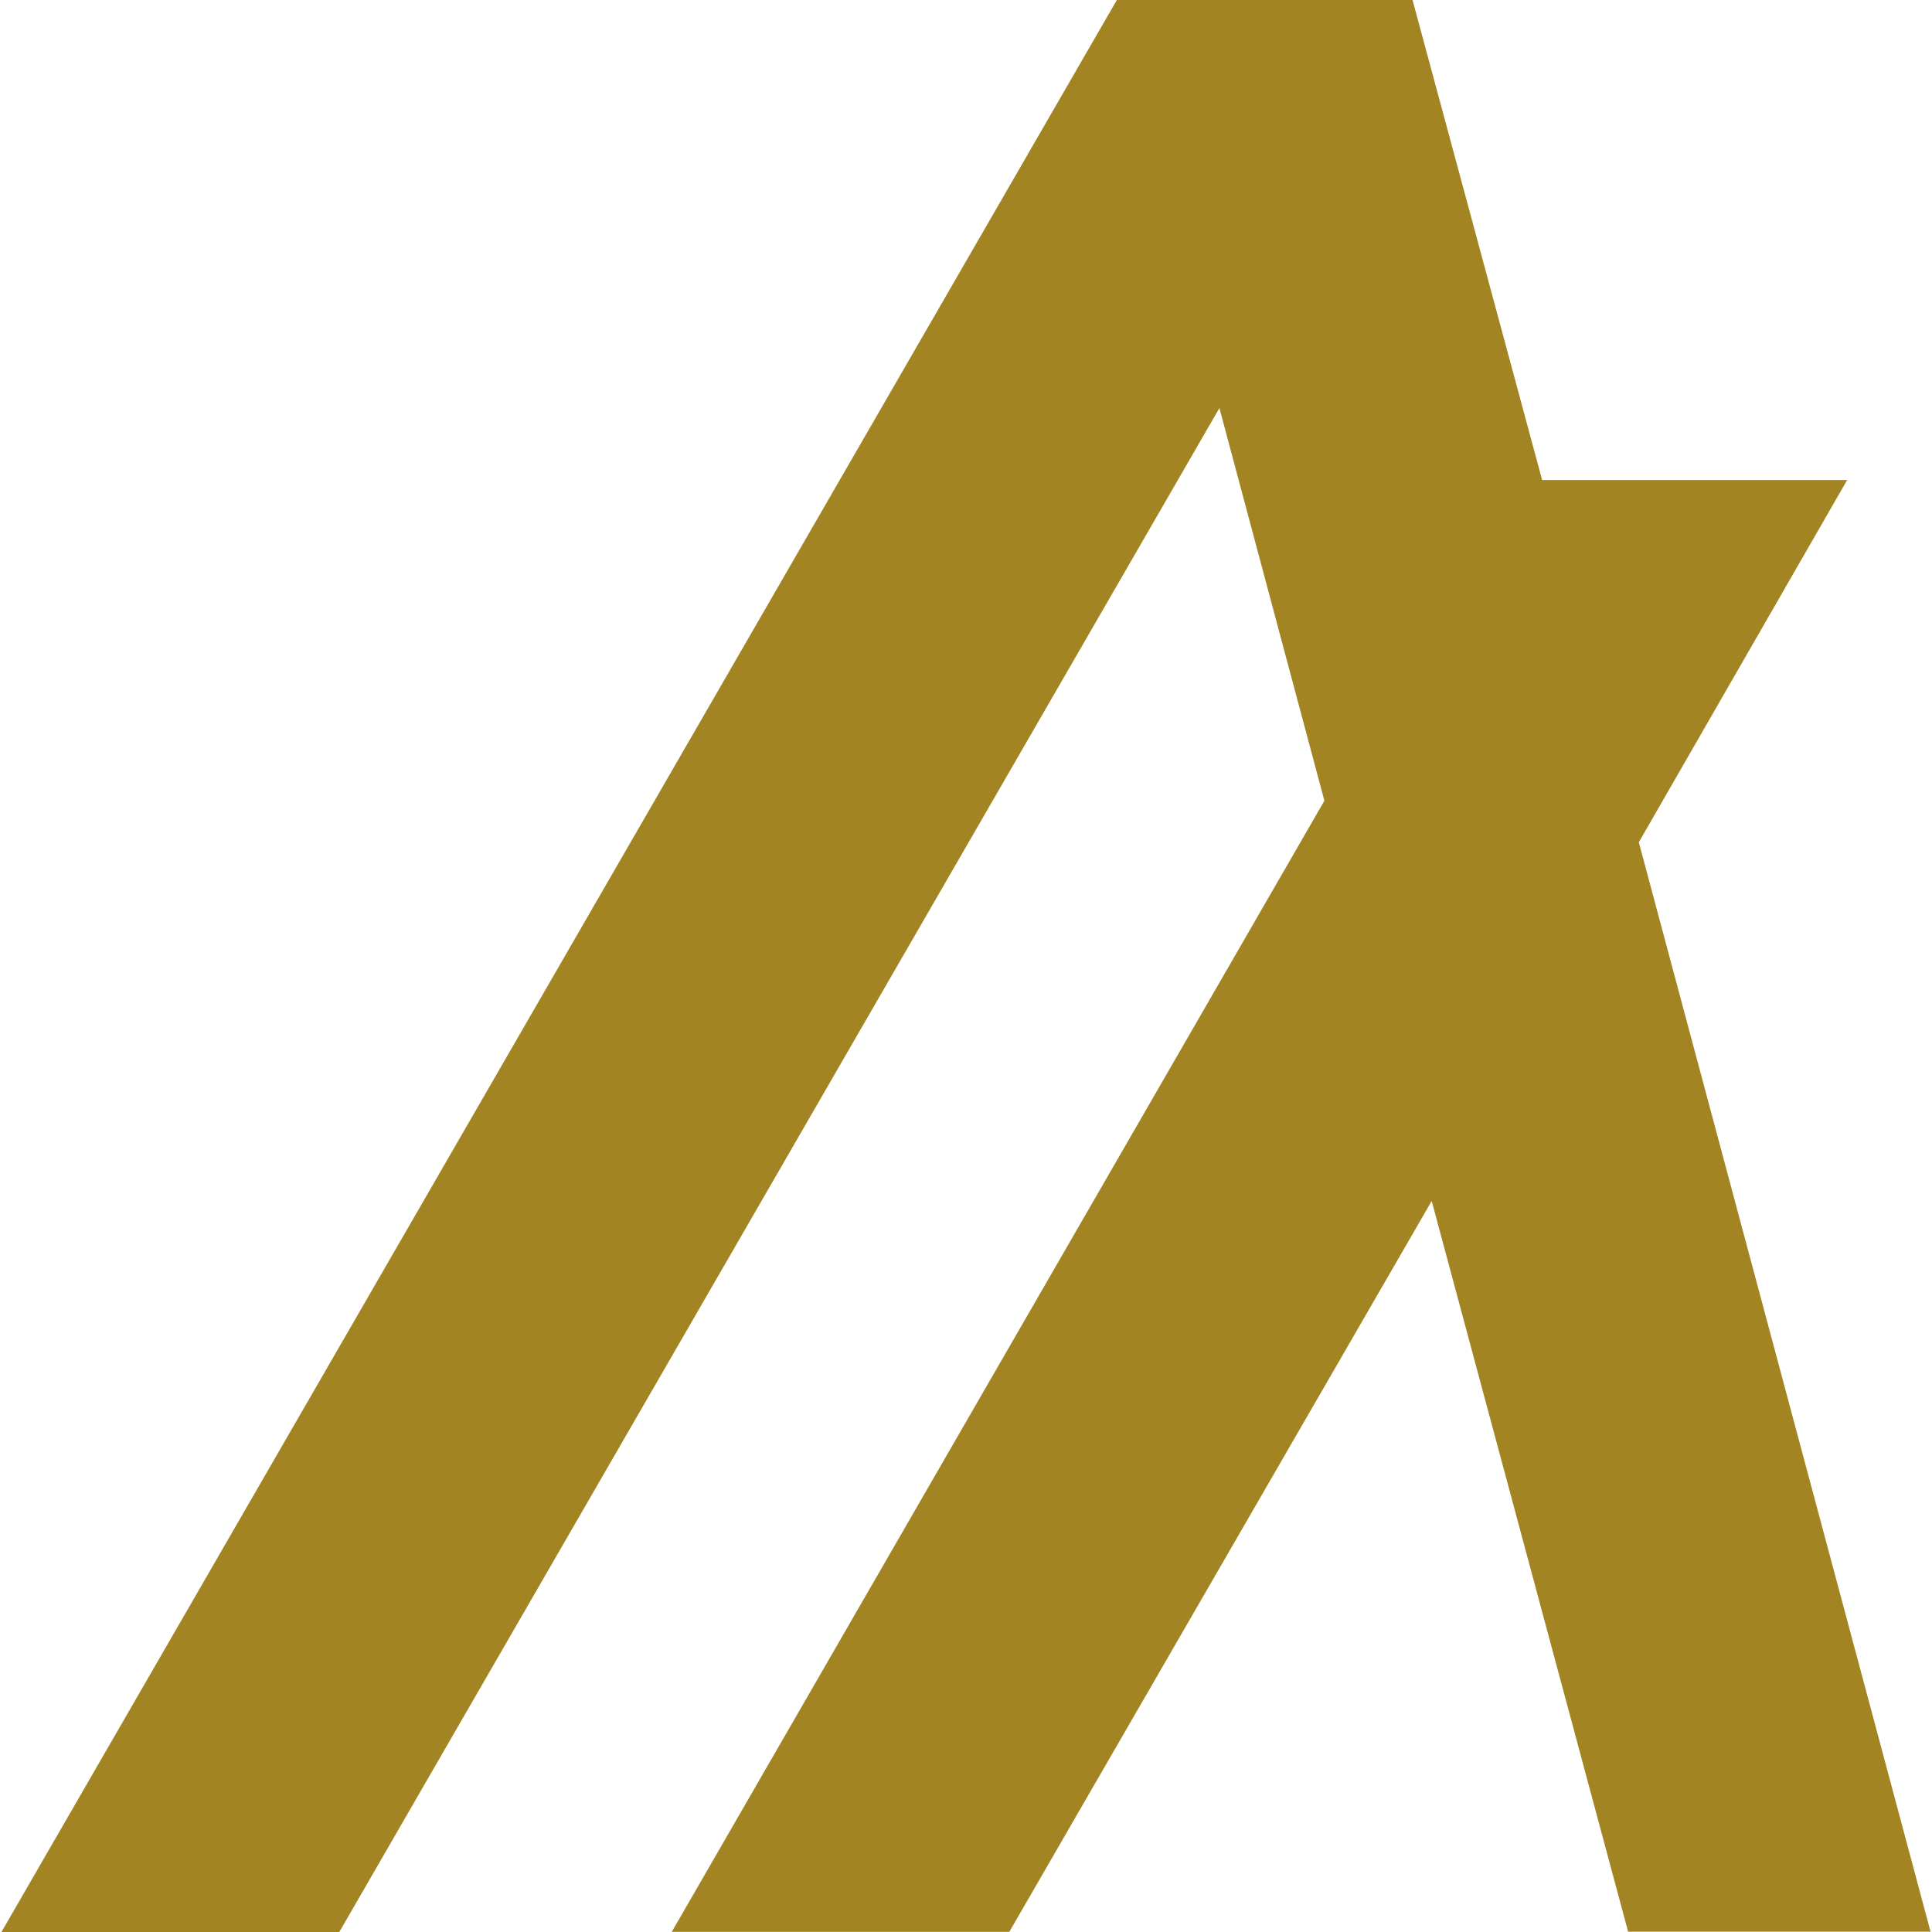 <svg role="img" width="32px" height="32px" viewBox="0 0 24 24" xmlns="http://www.w3.org/2000/svg"><title>Algorand</title><path fill="#a28522" d="M13.874 0h3.673l1.61 5.963h3.789l-2.588 4.5 3.624 13.533h-3.757l-2.44-9.077-5.247 9.079H8.345l8.107-14.051-1.304-4.878L4.215 24H.018Z"/></svg>
